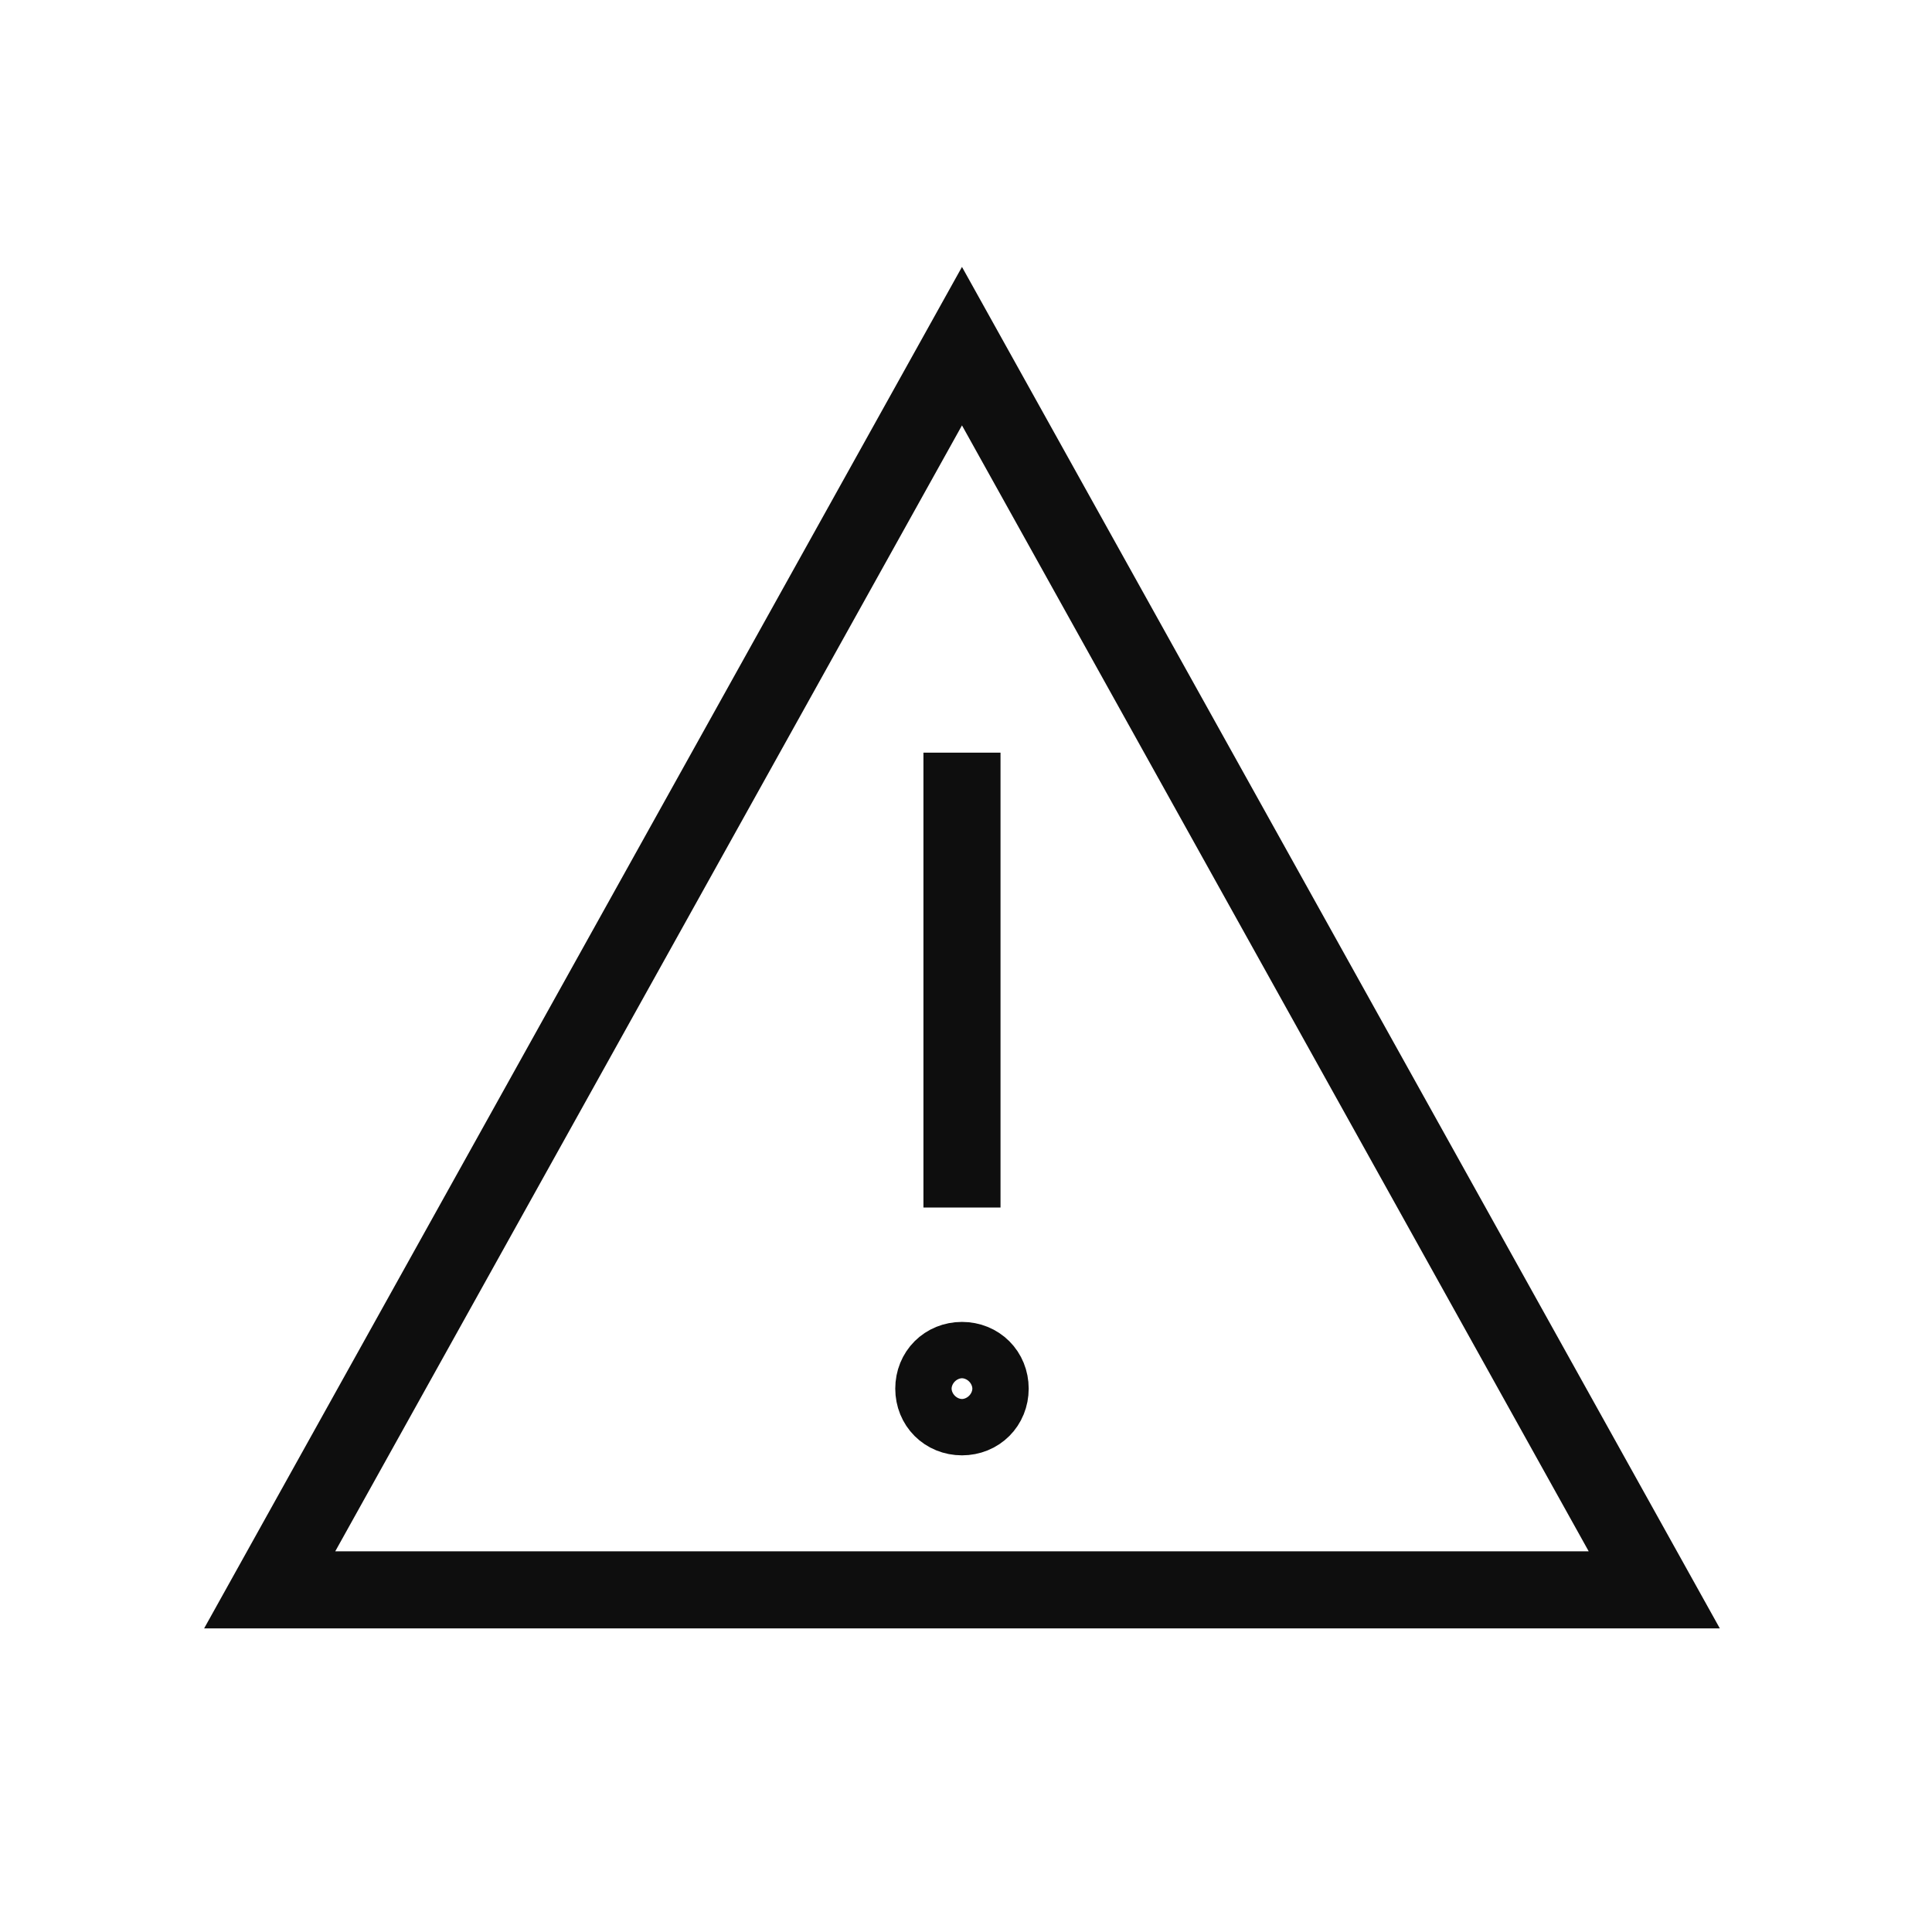 <?xml version="1.0" encoding="utf-8"?>
<!-- Generator: Adobe Illustrator 25.2.1, SVG Export Plug-In . SVG Version: 6.00 Build 0)  -->
<svg version="1.1" id="Layer_1" xmlns="http://www.w3.org/2000/svg" xmlns:xlink="http://www.w3.org/1999/xlink" x="0px" y="0px"
	 viewBox="0 0 48 48" style="enable-background:new 0 0 48 48;" xml:space="preserve">
<style type="text/css">
	.st0{fill:none;stroke:#0E0E0E;stroke-width:1.915;stroke-linecap:square;stroke-miterlimit:10;}
	.st1{opacity:0;fill:none;}
</style>
<g>
	<g>
		<g>
			<path class="st0" d="M23.9,35.2c0.4,0,0.7-0.3,0.7-0.7s-0.3-0.7-0.7-0.7s-0.7,0.3-0.7,0.7S23.5,35.2,23.9,35.2z M23.9,18.7V30
				V18.7z M6.7,39.5L23.9,8.6l17.2,30.9H6.7z"/>
		</g>
	</g>
	<g>
		<polygon class="st1" points="1,1.4 46.9,1.5 46.9,47.3 1,47.2 		"/>
	</g>
</g>
</svg>
